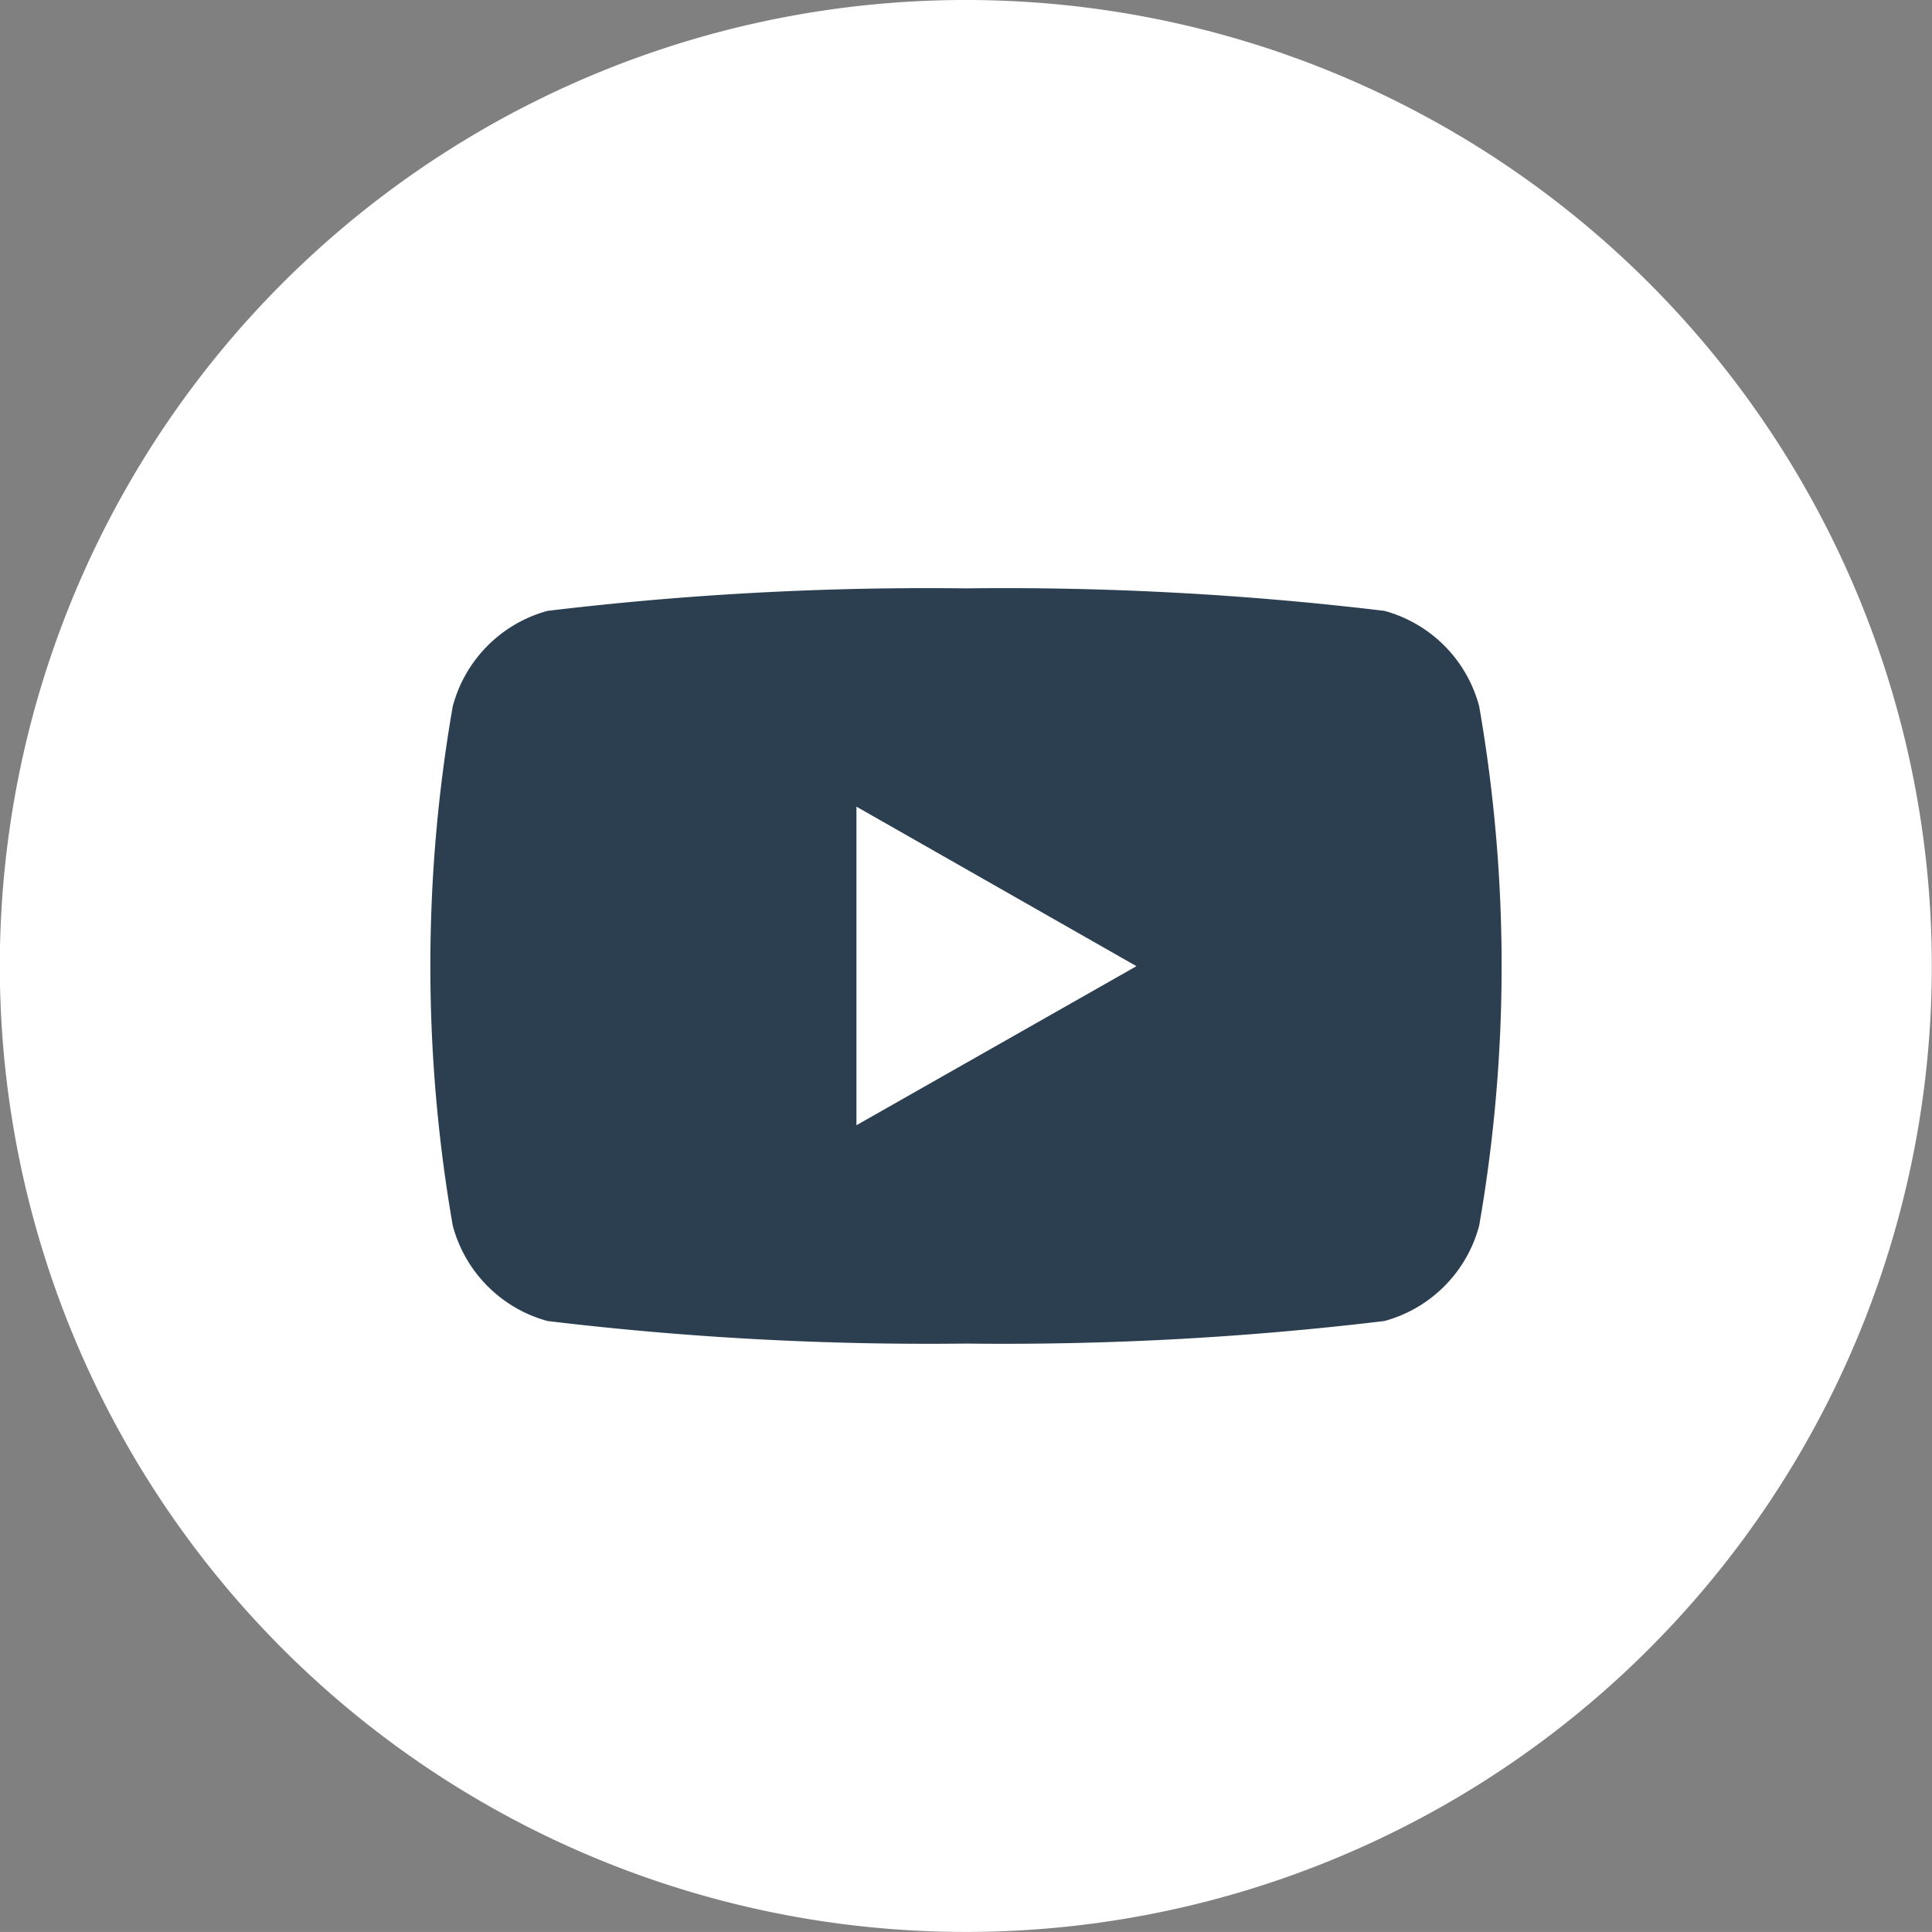 <svg xmlns="http://www.w3.org/2000/svg" width="32.36" height="32.359" viewBox="0 0 32.36 32.359">
  <rect x="0" y="0" width="32.36" height="32.359" fill="#808080" stroke="none"/>
  <g id="Group_255" data-name="Group 255" transform="translate(-1513.971 -9024.147)">
    <g id="Group_108" data-name="Group 108" transform="translate(1513.971 9024.147)">
      <path id="Path_349" data-name="Path 349" d="M85.9,326.579h0a16.18,16.18,0,0,1-16.18-16.18h0A16.179,16.179,0,0,1,85.9,294.22h0a16.18,16.18,0,0,1,16.18,16.179h0A16.18,16.18,0,0,1,85.9,326.579Z" transform="translate(-69.723 -294.22)" fill="#ffffff"/>
    </g>
    <path id="Path_350" data-name="Path 350" d="M97.641,310.349a2.255,2.255,0,0,0-1.586-1.6,53.273,53.273,0,0,0-7.01-.377,53.268,53.268,0,0,0-7.01.377,2.257,2.257,0,0,0-1.587,1.6,25.4,25.4,0,0,0,0,8.694,2.256,2.256,0,0,0,1.587,1.6,53.264,53.264,0,0,0,7.01.378,53.269,53.269,0,0,0,7.01-.378,2.254,2.254,0,0,0,1.586-1.6,25.356,25.356,0,0,0,0-8.694ZM87.21,317.364v-5.336L91.9,314.7Z" transform="translate(1441.106 8725.63)" fill="#2c3f51"/>
  </g>
</svg>
